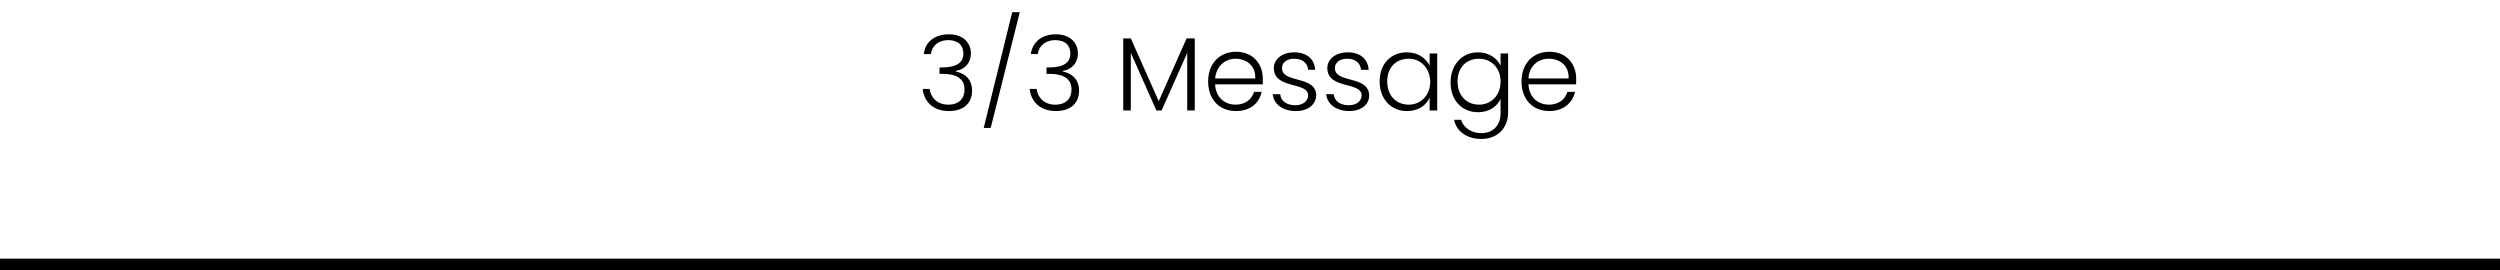 <?xml version="1.0" encoding="utf-8"?>
<!-- Generator: Adobe Illustrator 26.1.0, SVG Export Plug-In . SVG Version: 6.00 Build 0)  -->
<svg version="1.1" id="Calque_1" xmlns="http://www.w3.org/2000/svg" xmlns:xlink="http://www.w3.org/1999/xlink" x="0px" y="0px"
	 viewBox="0 0 430 46.5" style="enable-background:new 0 0 430 46.5;" xml:space="preserve">
<style type="text/css">
	.st0{fill:#A4A4A4;}
	.st1{enable-background:new    ;}
</style>
<path id="Tracé_117" class="st0" d="M430,46.5H0v-2h430V46.5z"/>
<path id="Tracé_118" d="M430,46.5H0v-2h430V46.5z"/>
<g class="st1">
	<path d="M163.2,5.9c2.5,0,3.8,1.5,3.8,3.3c0,1.5-0.9,2.7-2.6,3v0.1c1.6,0.3,2.8,1.4,2.8,3.3c0,2-1.3,3.5-4,3.5
		c-2.4,0-4.2-1.3-4.5-3.8h1.2c0.2,1.5,1.3,2.7,3.2,2.7s2.8-1.1,2.8-2.6c0-1.9-1.4-2.7-3.9-2.7h-0.4v-1.1h0.4c2.5,0,3.7-0.8,3.7-2.4
		c0-1.4-0.9-2.3-2.6-2.3c-1.6,0-2.8,0.9-3,2.4h-1.2C159.1,7.2,160.8,5.9,163.2,5.9z"/>
	<path d="M174.1,2.1h1.3l-5,19.9h-1.2L174.1,2.1z"/>
	<path d="M181.6,5.9c2.5,0,3.8,1.5,3.8,3.3c0,1.5-0.9,2.7-2.6,3v0.1c1.6,0.3,2.8,1.4,2.8,3.3c0,2-1.3,3.5-4,3.5
		c-2.4,0-4.2-1.3-4.5-3.8h1.2c0.2,1.5,1.3,2.7,3.2,2.7s2.8-1.1,2.8-2.6c0-1.9-1.4-2.7-3.9-2.7h-0.4v-1.1h0.4c2.5,0,3.7-0.8,3.7-2.4
		c0-1.4-0.9-2.3-2.6-2.3c-1.6,0-2.8,0.9-3,2.4h-1.2C177.6,7.2,179.2,5.9,181.6,5.9z"/>
	<path d="M193.2,6.6h1.3l4.8,10.8l4.8-10.8h1.4V19h-1.3V9.1l-4.4,9.9h-0.9l-4.4-9.9V19h-1.3V6.6z"/>
	<path d="M212.6,19.1c-2.8,0-4.8-1.9-4.8-5.1c0-3.1,2-5.1,4.8-5.1c2.9,0,4.6,2.1,4.6,4.6c0,0.4,0,0.6,0,1H209
		c0.1,2.3,1.7,3.5,3.5,3.5c1.7,0,2.8-0.9,3.2-2.2h1.3C216.6,17.7,215.1,19.1,212.6,19.1z M209,13.5h6.9c0.1-2.3-1.6-3.4-3.4-3.4
		C210.8,10.1,209.2,11.3,209,13.5z"/>
	<path d="M222.9,19.1c-2.2,0-3.8-1.1-4-2.9h1.3c0.1,1.1,1,1.9,2.6,1.9c1.4,0,2.2-0.8,2.2-1.7c0-2.4-5.9-1-5.9-4.7
		c0-1.5,1.4-2.7,3.5-2.7c2.1,0,3.5,1.1,3.6,3H225c-0.1-1.1-0.9-1.9-2.4-1.9c-1.3,0-2.1,0.7-2.1,1.6c0,2.7,5.8,1.2,5.9,4.7
		C226.3,18,225,19.1,222.9,19.1z"/>
	<path d="M232.1,19.1c-2.2,0-3.8-1.1-4-2.9h1.3c0.1,1.1,1,1.9,2.6,1.9c1.4,0,2.2-0.8,2.2-1.7c0-2.4-5.9-1-5.9-4.7
		c0-1.5,1.4-2.7,3.5-2.7c2.1,0,3.5,1.1,3.6,3h-1.3c-0.1-1.1-0.9-1.9-2.4-1.9c-1.3,0-2.1,0.7-2.1,1.6c0,2.7,5.8,1.2,5.9,4.7
		C235.5,18,234.1,19.1,232.1,19.1z"/>
	<path d="M242,9c2,0,3.3,1.1,3.9,2.3V9.2h1.3V19h-1.3v-2.2c-0.6,1.3-1.9,2.3-3.9,2.3c-2.7,0-4.7-2-4.7-5.1S239.3,9,242,9z
		 M242.3,10.1c-2.1,0-3.7,1.4-3.7,3.9c0,2.5,1.6,4,3.7,4c2,0,3.7-1.5,3.7-4C245.9,11.6,244.3,10.1,242.3,10.1z"/>
	<path d="M254.2,9c1.9,0,3.3,1,3.9,2.3V9.2h1.3v10.1c0,2.8-1.9,4.6-4.6,4.6c-2.5,0-4.3-1.3-4.7-3.3h1.2c0.4,1.3,1.7,2.3,3.5,2.3
		c1.9,0,3.3-1.2,3.3-3.5v-2.4c-0.6,1.3-1.9,2.3-3.9,2.3c-2.7,0-4.7-2-4.7-5.1S251.5,9,254.2,9z M254.4,10.1c-2.1,0-3.7,1.4-3.7,3.9
		c0,2.5,1.6,4,3.7,4c2,0,3.7-1.5,3.7-4C258.1,11.6,256.4,10.1,254.4,10.1z"/>
	<path d="M266.5,19.1c-2.8,0-4.8-1.9-4.8-5.1c0-3.1,2-5.1,4.8-5.1c2.9,0,4.6,2.1,4.6,4.6c0,0.4,0,0.6,0,1h-8.2
		c0.1,2.3,1.7,3.5,3.5,3.5c1.7,0,2.8-0.9,3.2-2.2h1.3C270.5,17.7,268.9,19.1,266.5,19.1z M262.9,13.5h6.9c0.1-2.3-1.6-3.4-3.4-3.4
		C264.6,10.1,263,11.3,262.9,13.5z"/>
</g>
</svg>
